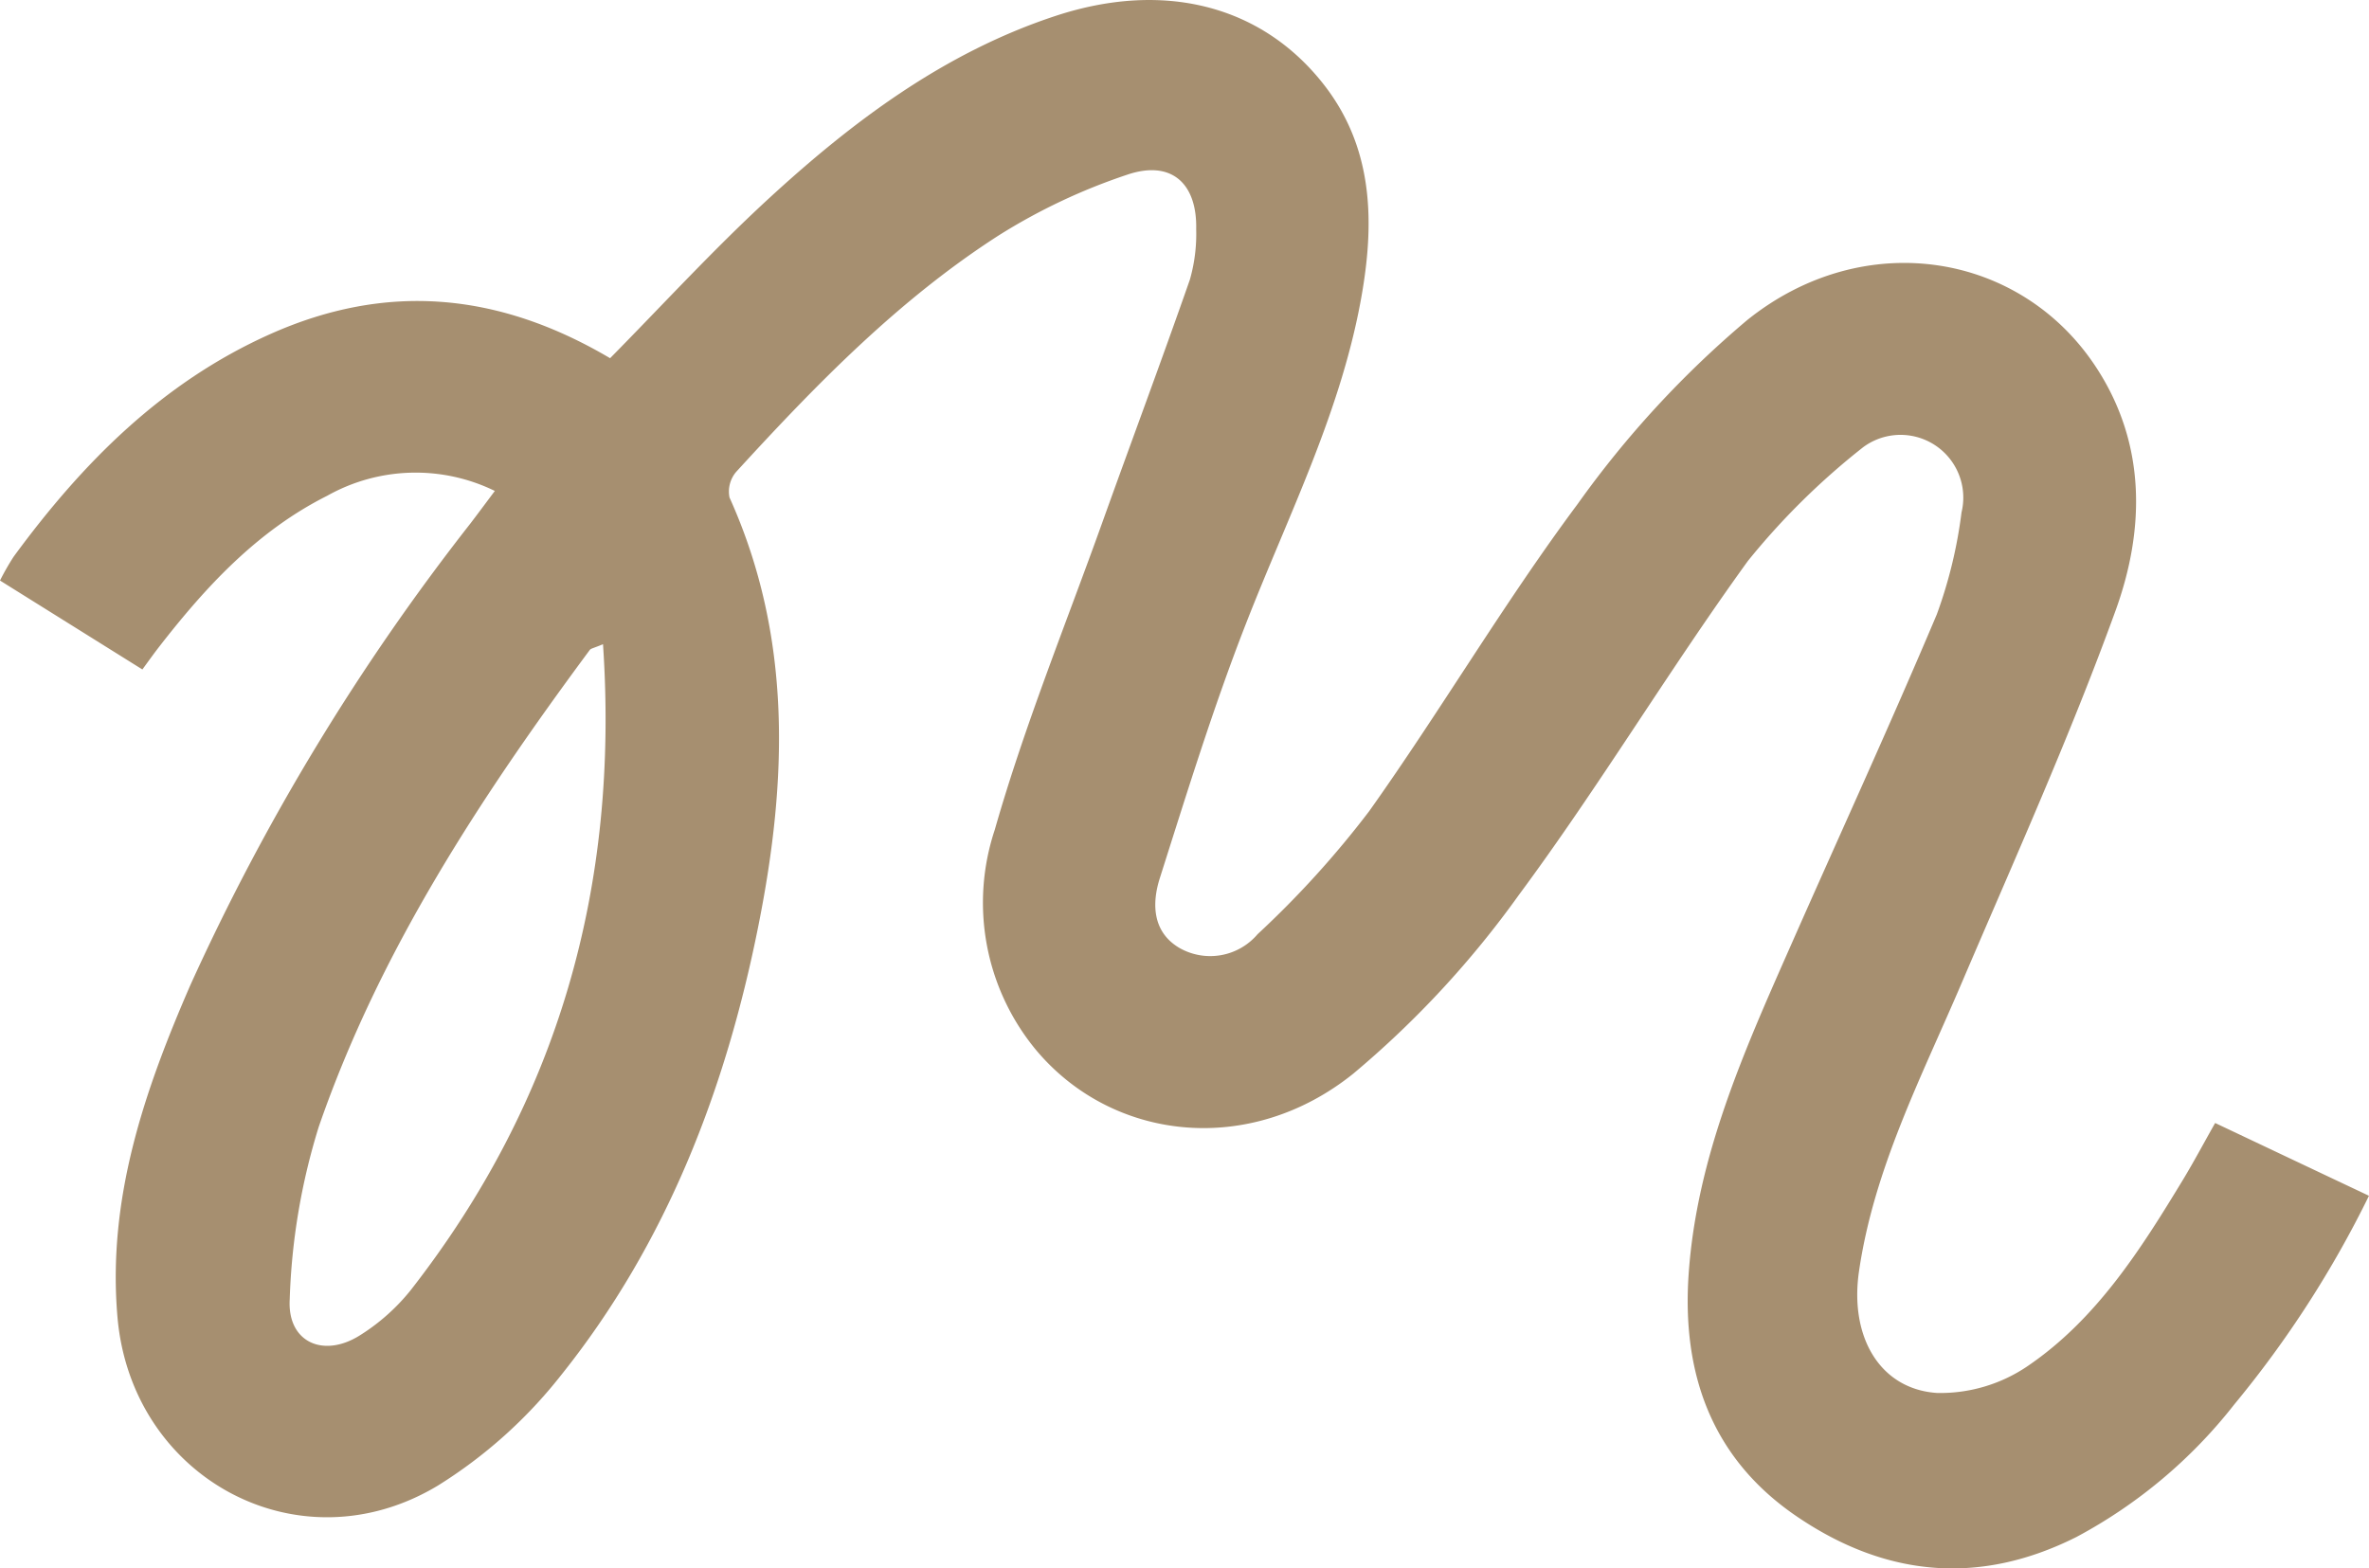 <svg xmlns="http://www.w3.org/2000/svg" width="132.13" height="87.487" viewBox="0 0 132.13 87.487">
  <path id="Pfad_94" data-name="Pfad 94" d="M49.883,323.063a10.062,10.062,0,0,0-9.344.266c-3.891,1.952-6.764,5.058-9.384,8.433-.269.346-.522.7-.931,1.26l-7.941-4.961a14.18,14.18,0,0,1,.758-1.327c3.831-5.227,8.29-9.73,14.319-12.423,6.438-2.873,12.669-2.361,18.951,1.347,2.9-2.94,5.719-6.019,8.772-8.835,4.725-4.356,9.843-8.2,16.041-10.249,6.055-2.005,11.509-.609,14.964,3.781,2.73,3.465,2.866,7.5,2.178,11.585-1.1,6.554-4.123,12.45-6.508,18.572-1.809,4.639-3.279,9.407-4.788,14.156-.452,1.423-.409,3.006,1.1,3.891a3.468,3.468,0,0,0,4.353-.768,53.765,53.765,0,0,0,6.228-6.867c3.994-5.62,7.5-11.592,11.615-17.119a55.544,55.544,0,0,1,9.46-10.268c6.518-5.241,15.293-3.811,19.5,2.677,2.783,4.286,2.674,9.055,1.047,13.537-2.56,7.053-5.653,13.916-8.606,20.826-2.235,5.227-4.868,10.312-5.7,16.025-.532,3.661,1.171,6.568,4.356,6.78a8.666,8.666,0,0,0,5.071-1.513c3.837-2.617,6.3-6.514,8.672-10.428.585-.971,1.117-1.972,1.766-3.119,2.826,1.337,5.6,2.653,8.579,4.06a58.926,58.926,0,0,1-7.508,11.635,27.812,27.812,0,0,1-8.809,7.4c-5.434,2.73-10.668,2.215-15.616-1.161-4.762-3.249-6.4-8-6.009-13.541.456-6.5,3.069-12.35,5.653-18.2,2.73-6.188,5.553-12.333,8.184-18.562a25.837,25.837,0,0,0,1.38-5.693,3.5,3.5,0,0,0-5.48-3.641,40.092,40.092,0,0,0-6.434,6.348c-4.413,6.1-8.293,12.58-12.769,18.625a53.874,53.874,0,0,1-9.231,9.969c-5.773,4.652-13.474,3.8-17.75-1.367a12.881,12.881,0,0,1-2.258-12.224c1.659-5.812,3.957-11.446,6-17.148,1.619-4.516,3.3-9.012,4.882-13.541A9.229,9.229,0,0,0,89,308.465c.057-2.58-1.4-3.881-3.861-3.039a33.059,33.059,0,0,0-7.153,3.382c-5.58,3.585-10.185,8.317-14.638,13.185a1.69,1.69,0,0,0-.376,1.437c3.5,7.755,3.229,15.768,1.619,23.839-1.822,9.174-5.134,17.774-11.023,25.132a26.639,26.639,0,0,1-6.863,6.148c-7.741,4.662-17.092-.4-17.87-9.4-.572-6.6,1.5-12.623,4.063-18.515a126.229,126.229,0,0,1,15.616-25.748c.419-.549.828-1.1,1.37-1.826m6.032,8.553c-.522.219-.672.236-.735.316-6.119,8.26-11.742,16.829-15.12,26.606a36.185,36.185,0,0,0-1.619,9.627c-.14,2.394,1.889,3.3,3.94,1.989a11.33,11.33,0,0,0,2.813-2.511c8.217-10.535,11.632-22.5,10.721-36.026" transform="translate(-22.283 -295.676)" fill="#a68f70"/>
</svg>
